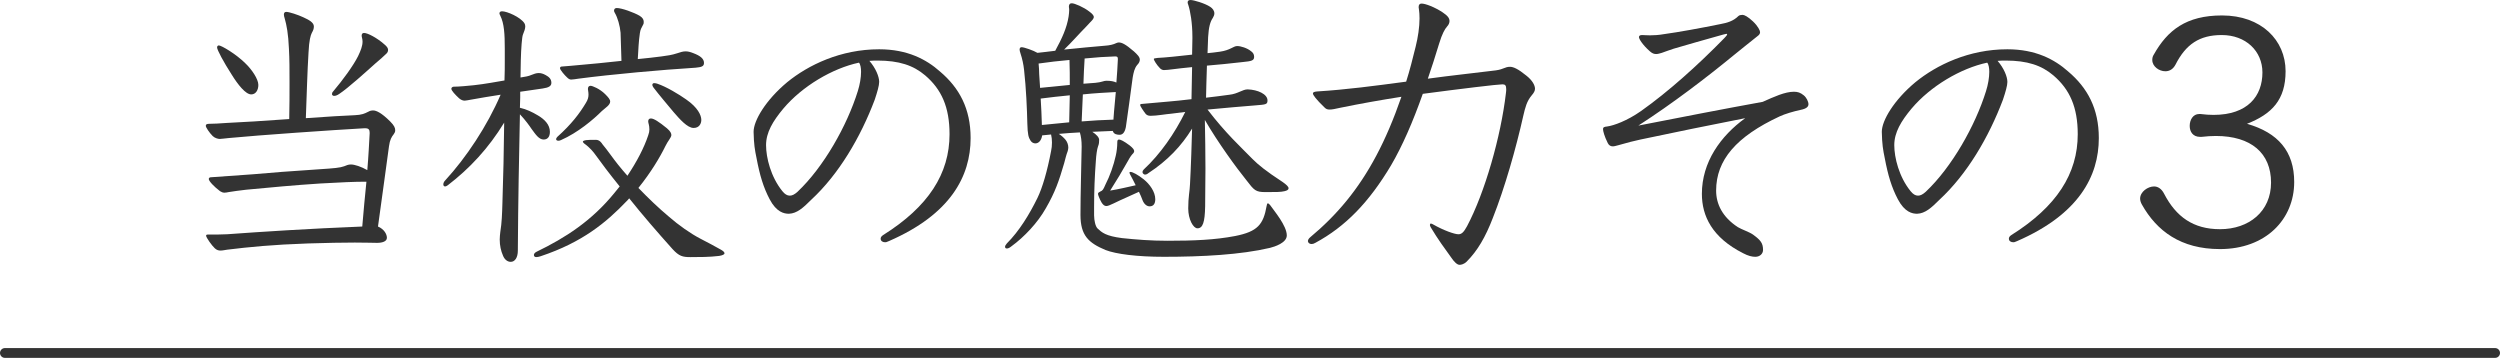 <?xml version="1.0" encoding="UTF-8"?><svg id="uuid-c549c3cd-091f-4da1-a4c5-7999b772f7a2" xmlns="http://www.w3.org/2000/svg" width="179.917mm" height="25.755mm" viewBox="0 0 510 73.005"><g><path d="m74.324,26.163c-6.48.363-21.378,1.393-27.677,1.999-.605.061-1.575.182-1.817.182-.363,0-1.029-.182-1.454-.606-.666-.666-1.393-1.756-1.393-2.059s.182-.424.727-.424c1.09,0,1.696-.061,3.634-.182,2.725-.121,7.691-.424,12.658-.787.061-2.544.061-5.027.061-7.449,0-2.483,0-4.785-.121-6.904-.122-3.028-.485-4.845-.848-6.117-.121-.363-.182-.666-.182-.848,0-.364.182-.545.484-.545.606,0,2.423.606,3.452,1.09,1.211.545,2.18,1.09,2.18,1.877,0,.484-.121.787-.424,1.332-.242.485-.545,1.454-.666,3.998-.243,3.937-.364,8.6-.545,13.384,4.3-.303,8.115-.545,9.993-.605,1.393-.061,1.938-.303,2.786-.727.303-.182.605-.242.969-.242.606,0,1.696.484,3.452,2.241.848.848,1.03,1.332,1.03,1.817,0,.303-.121.545-.303.787-.424.545-.788,1.09-.969,2.483-.545,3.755-1.211,9.145-2.241,16.352,1.272.545,1.817,1.575,1.817,2.301s-.909,1.03-1.999,1.03c-.605,0-2.604-.061-4.542-.061-2.665,0-5.571.061-9.568.182-7.207.242-11.992.727-16.473,1.271-.484.061-.908.182-1.393.182-.363,0-.787-.121-1.15-.484-.545-.484-1.756-2.18-1.756-2.543,0-.182.121-.242.363-.242,1.696,0,2.725,0,3.937-.061,6.662-.485,16.776-1.151,27.556-1.575.242-3.028.545-6.117.848-9.145-2.604,0-5.027.121-9.387.363-5.632.364-9.932.788-15.141,1.272-1.272.121-2.725.363-3.573.484-.303.061-.605.121-.848.121-.363,0-.606-.121-.909-.303-1.211-.908-2.301-2.059-2.301-2.483,0-.242.182-.363.484-.363,2.483-.182,5.027-.363,8.54-.606,3.209-.303,8.176-.666,13.626-1.029,2.846-.182,4.179-.303,4.966-.605.485-.182.788-.364,1.393-.364.727,0,2.059.424,3.331,1.151.242-2.786.363-5.39.484-7.57,0-.666-.182-.969-.908-.969h-.182Zm-24.225-13.203c1.211,1.15,2.604,3.149,2.604,4.36,0,1.09-.545,1.938-1.453,1.938-1.151,0-2.726-1.999-3.998-4.058-1.635-2.543-2.967-5.027-2.967-5.511,0-.242.121-.424.363-.424.484,0,3.452,1.696,5.451,3.694Zm26.526-.061c-1.756,1.574-5.632,5.087-7.389,6.238-.424.303-.788.424-1.09.424-.242,0-.424-.182-.424-.363s.061-.363.242-.545c1.999-2.362,4.118-5.269,5.087-7.207.545-1.151.908-2.059.908-2.968,0-.545-.182-.908-.182-1.211,0-.363.182-.545.484-.545.727,0,2.604.969,4.119,2.302.605.484.787.848.787,1.15s-.121.545-.303.727c-.667.666-1.514,1.393-2.241,1.999Z" fill="#333"/><path d="m106.125,19.743c0,.727-.061,1.514-.061,2.241,1.333.303,2.483.848,3.694,1.575,1.333.788,2.422,1.877,2.422,3.331,0,1.029-.484,1.575-1.271,1.575-.969,0-1.635-1.03-2.483-2.18-.363-.545-1.211-1.756-2.362-2.968-.182,8.539-.363,17.745-.424,27.798,0,1.454-.605,2.302-1.454,2.302-.666,0-1.271-.485-1.575-1.272-.424-.969-.666-2.059-.666-3.271,0-.545.061-1.029.121-1.575.303-1.817.363-3.754.424-5.753.182-5.329.303-11.022.363-16.533-3.209,5.269-7.085,9.387-11.506,12.779-.243.182-.424.242-.545.242-.242,0-.363-.182-.363-.424s.121-.545.363-.787c4.3-4.663,8.6-11.144,11.325-17.502-1.999.303-4.179.666-6.177,1.03-.363.061-.909.182-1.151.182-.424,0-.787-.182-1.15-.485-.788-.727-1.575-1.574-1.575-1.938,0-.242.242-.424.484-.424,1.09,0,2.907-.182,4.118-.303,2.241-.242,4.785-.727,6.238-.969.061-1.454.061-2.847.061-4.179v-2.301c0-2.967-.122-5.147-.909-6.722-.121-.242-.182-.364-.182-.485,0-.303.242-.424.545-.424.969,0,3.694,1.151,4.542,2.422.121.182.182.424.182.667,0,.424-.182.969-.485,1.696-.182.424-.363,2.786-.424,5.208,0,1.151-.061,2.362-.061,3.513.909-.121,1.756-.303,2.12-.484.606-.242,1.09-.424,1.575-.424s.909.121,1.454.424c.666.363,1.15.787,1.15,1.575,0,.666-.545.969-1.756,1.15-1.393.182-2.907.424-4.603.667v1.029Zm21.681,21.318c-4.118,4.3-8.963,8.358-17.502,11.204-.363.121-.666.182-.908.182s-.484-.121-.484-.424c0-.242.182-.484.545-.666,5.875-2.847,11.265-6.299,15.928-12.052.363-.424.666-.848,1.03-1.271-2.059-2.544-3.755-4.785-4.966-6.48-.303-.424-1.029-1.393-2.301-2.301-.121-.121-.242-.242-.242-.363s.242-.242.666-.303c.545-.061.969-.061,1.999-.061.727,0,1.151.605,1.333.908,1.029,1.211,2.12,2.847,3.149,4.118.606.788,1.272,1.514,1.938,2.302,1.938-2.907,3.392-5.693,4.24-8.237.182-.484.242-.848.242-1.211,0-.909-.242-1.272-.242-1.635,0-.303.121-.605.545-.605.605,0,1.635.666,3.271,1.999.787.666.908,1.09.908,1.393,0,.485-.727,1.211-1.211,2.241-1.09,2.241-2.967,5.39-5.511,8.54,1.999,2.059,4.058,4.058,6.238,5.875,1.938,1.696,4.421,3.452,6.419,4.481,1.393.727,3.028,1.575,4.179,2.241.424.242.727.485.727.727s-.363.424-1.09.545c-1.938.242-4.179.242-5.875.242-1.575,0-2.301-.182-3.634-1.635-3.149-3.513-6.238-7.085-8.842-10.356-.182.242-.364.424-.545.605Zm-3.331-20.349c0,.727-.969,1.271-1.696,1.938-1.756,1.756-4.906,4.421-8.358,5.935-.242.121-.424.121-.545.121-.242,0-.424-.121-.424-.303s.121-.363.242-.485c2.907-2.604,4.542-4.784,5.814-6.904.424-.666.545-1.211.545-1.696,0-.605-.121-.908-.121-1.151,0-.424.182-.666.545-.666s1.877.605,2.967,1.696c.666.666,1.03,1.09,1.03,1.514Zm2.12-14.051c-.121-1.393-.606-3.088-1.151-3.997-.121-.182-.182-.363-.182-.484,0-.303.182-.545.545-.545,1.03,0,3.513.908,4.664,1.575.605.363.848.787.848,1.211,0,.242,0,.424-.121.606-.363.727-.545.908-.666,1.756-.242,1.635-.303,3.209-.424,5.269,1.817-.182,3.512-.363,4.845-.545,1.211-.182,1.999-.242,3.271-.666.545-.182,1.09-.364,1.635-.364.484,0,.969.121,1.574.364,1.454.545,2.181,1.15,2.181,1.999,0,.727-.545.848-1.696.969-6.844.424-17.018,1.333-23.922,2.241-.363.061-1.211.182-1.453.182-.303,0-.545-.121-.848-.424-.484-.424-1.454-1.575-1.454-1.877,0-.242.121-.363.424-.363,1.09-.061,2.059-.182,4.179-.363,1.514-.121,4.603-.424,7.934-.788-.061-1.877-.121-3.815-.182-5.753Zm6.48,10.659c0-.242.182-.363.363-.363.242,0,.485.061.667.121,1.817.605,4.421,2.18,5.875,3.21,2.362,1.635,3.088,3.209,3.088,4.179,0,.666-.363,1.635-1.575,1.635-1.271,0-2.846-1.816-4.058-3.209-1.211-1.454-2.967-3.513-4.118-5.027-.182-.242-.242-.424-.242-.545Z" fill="#333"/><path d="m179.35,16.715c0,.727-.363,1.999-.908,3.634-2.907,7.691-7.328,15.201-12.96,20.409-1.635,1.635-2.907,2.786-4.542,2.847-.969,0-2.544-.303-3.937-2.968-1.272-2.422-1.999-4.845-2.665-8.357-.363-1.756-.545-2.786-.605-5.39,0-2.301,2.483-6.48,6.844-10.114,4.3-3.513,10.901-6.723,18.774-6.723,5.753,0,9.629,2.059,12.416,4.542,3.937,3.331,6.238,7.57,6.238,13.566,0,7.812-4.118,15.564-16.655,21.015-.545.243-.605.243-.787.243-.484,0-.909-.243-.909-.727,0-.242.122-.484.485-.727,9.266-5.814,13.566-12.537,13.566-20.591,0-5.511-1.635-9.145-4.966-11.991-2.422-2.059-5.33-3.028-9.75-3.028-.545,0-.787,0-1.635.061,1.272,1.454,1.999,3.21,1.999,4.3Zm-19.562,5.45c-2.12,2.544-3.513,4.845-3.513,7.449,0,2.544.969,6.48,3.331,9.387.484.605.969.909,1.514.909.484,0,.969-.242,1.575-.788,5.329-5.026,10.114-13.505,12.294-20.53.424-1.333.666-2.786.666-3.937,0-.788-.121-1.514-.424-1.877-5.39,1.15-11.567,4.784-15.443,9.387Z" fill="#333"/><path d="m223.202,44.029c0,.848.242,2.18.727,2.604.848.788,1.635,1.514,4.966,1.938,2.907.303,5.875.545,9.266.545,5.39,0,9.69-.182,13.808-.969,4.603-.909,5.753-2.362,6.419-6.117.061-.363.121-.545.242-.545s.303.121.484.364c.788,1.15,3.392,4.179,3.392,6.177,0,1.514-2.482,2.301-3.452,2.543-5.935,1.393-13.747,1.817-21.62,1.817-5.451,0-9.75-.545-11.931-1.393-3.452-1.453-5.087-2.967-5.087-7.146,0-4.482.182-9.872.242-13.93,0-1.211-.121-2.059-.363-2.907-1.454.061-2.847.182-4.3.303.485.303.969.727,1.333,1.151s.606,1.029.606,1.635c0,.242-.061.484-.122.727-.303.787-.484,1.575-.727,2.483-1.029,3.513-1.817,5.875-3.755,9.206-1.635,2.907-4.36,5.814-7.025,7.752-.364.303-.667.424-.909.424s-.363-.121-.363-.363c0-.182.121-.363.363-.666,2.543-2.544,4.603-5.935,6.238-9.266,1.03-2.12,1.999-5.451,2.786-9.569.121-.545.182-1.151.182-1.756,0-.545-.061-1.151-.182-1.635-.667.061-1.211.121-1.817.182-.182,1.151-.788,1.635-1.393,1.635-.363,0-.727-.182-.969-.545-.424-.666-.606-1.211-.667-3.573-.061-2.786-.242-7.146-.666-10.901-.121-1.09-.363-2.241-.727-3.331-.121-.364-.182-.606-.182-.788,0-.303.121-.484.424-.484.484,0,2.422.666,3.209,1.151.788-.061,2.544-.303,3.634-.424,1.393-2.543,2.362-4.663,2.726-6.964.061-.484.121-.909.121-1.272,0-.182,0-.424-.061-.727,0-.484.182-.727.605-.727.545,0,2.422.788,3.573,1.696.666.484.908.848.908,1.09,0,.363-.363.727-.848,1.211-.182.182-.303.364-.788.848-1.15,1.15-2.907,3.149-4.421,4.603,2.968-.303,5.996-.605,8.297-.787.969-.061,1.756-.242,2.362-.545.182-.061.303-.121.484-.121.605,0,1.333.303,3.088,1.816.727.667,1.211,1.151,1.211,1.696,0,.364-.182.727-.545,1.09-.545.666-.727,1.514-.909,2.543-.484,3.513-.969,7.328-1.393,10.114-.243,1.272-.788,1.575-1.272,1.575-.424,0-1.211-.061-1.393-.787-1.029.061-3.088.121-4.179.182.848.545,1.393,1.151,1.393,1.635,0,.424,0,.787-.242,1.393-.182.485-.364,1.756-.424,2.847-.242,3.149-.363,6.298-.363,9.387v1.877Zm-4.966-26.708c0-1.696,0-3.392-.061-5.087-2.12.182-4.179.424-6.299.727.061.727.121,1.453.121,2.18.061.908.121,1.877.182,2.786,1.816-.182,4.3-.424,6.056-.605Zm0,2.12c-1.999.182-3.997.424-5.935.666.121,1.756.182,3.573.242,5.39,1.877-.182,3.755-.363,5.572-.545.061-1.817.061-3.755.121-5.511Zm9.387-.666c-2.241.121-4.421.242-6.722.484-.061,1.817-.182,3.634-.242,5.511,2.18-.182,4.3-.303,6.48-.363.061-.545.061-1.09.121-1.635l.363-3.997Zm-4.179-1.877c1.333-.121,1.696-.424,2.241-.424.969,0,1.514.121,2.059.363.121-1.696.242-3.21.303-4.785,0-.424-.121-.545-.545-.545-1.938.061-3.876.182-6.238.424-.121,1.696-.182,3.452-.242,5.148.909-.061,1.756-.121,2.422-.182Zm3.755,24.588c-.666.303-1.15.545-1.514.545s-.667-.242-.969-.727c-.424-.727-.727-1.574-.727-1.756,0-.242.242-.363.484-.484.484-.182.605-.424,1.029-1.393.909-1.756,1.696-3.997,2.12-5.935.182-.787.303-1.817.303-2.604,0-.484.061-.666.363-.666s.969.303,2.18,1.211c.605.485.908.848.908,1.151,0,.121-.061.303-.182.424-.363.363-.666.788-1.09,1.575-1.151,2.059-2.362,4.058-3.634,6.056,1.817-.303,3.573-.727,5.208-1.09-.727-1.514-1.272-2.362-1.272-2.544,0-.121.061-.182.182-.182.484,0,1.575.605,2.725,1.514,1.211.969,2.362,2.543,2.362,4.058,0,.908-.364,1.454-1.151,1.454-.605,0-1.151-.485-1.454-1.272-.182-.484-.424-1.09-.727-1.696-1.393.667-3.573,1.575-5.148,2.362Zm16.049-34.036c0-2.726-.424-5.208-.848-6.48-.061-.182-.121-.303-.121-.485,0-.303.182-.484.605-.484.606,0,2.907.666,3.997,1.393.485.303.848.787.848,1.332,0,.303-.121.606-.303.909-.545.787-.848,1.877-.969,3.937,0,.545-.061,1.756-.121,3.271.788-.061,1.635-.182,2.543-.303,2.12-.303,2.726-1.15,3.513-1.15.727,0,2.059.424,2.786,1.029.363.243.666.606.666,1.151,0,.787-.484.908-2.362,1.09-2.604.303-5.087.545-7.268.727-.061,2.18-.182,5.632-.182,6.541,1.696-.182,3.392-.424,4.784-.605,1.696-.182,2.665-1.09,3.694-1.09,2.059.061,4.058.969,4.058,2.241,0,.848-.303.848-2.543,1.029-2.725.242-6.117.484-9.69.848,3.755,4.905,6.844,7.691,9.206,10.114,1.151,1.15,2.604,2.362,6.117,4.663.787.545,1.211.969,1.211,1.272s-.303.484-.848.605c-.727.182-1.756.182-3.876.182-1.999,0-2.301-.363-3.876-2.422-2.059-2.543-5.814-7.691-8.479-12.294.061,3.391.121,6.601.121,9.993,0,2.362-.061,4.905-.061,7.631-.061,3.27-.484,4.481-1.575,4.481-.848,0-1.877-1.817-1.877-4.058,0-2.362.303-3.452.363-4.966.182-3.209.363-8.902.424-11.325-2.181,3.573-5.027,6.541-8.903,9.084-.303.242-.484.303-.727.303-.182,0-.485-.242-.485-.484s.121-.424.242-.545c3.392-3.149,6.299-7.328,8.479-11.749l-2.907.363c-.908.061-2.907.424-4.118.424-.424,0-.727-.061-1.029-.363-.485-.605-1.151-1.635-1.151-1.817s.121-.242.363-.242c1.575-.121,3.513-.303,5.451-.484,1.151-.121,2.847-.242,4.663-.485l.122-6.541c-3.271.303-4.845.605-5.753.605-.243,0-.545-.121-.788-.363-.727-.727-1.272-1.696-1.272-1.877,0-.121.122-.182.788-.242,1.514-.061,4.3-.363,7.025-.666l.061-3.21v-.484Z" fill="#333"/><path d="m283.77,33.733c-4.481,7.51-9.267,12.476-15.443,15.807-.303.182-.545.242-.787.242-.424,0-.727-.303-.727-.606,0-.242.182-.545.484-.787,5.45-4.542,9.811-9.75,13.444-16.594,1.878-3.512,3.573-7.509,5.147-12.052-4.239.667-8.357,1.393-12.476,2.241-1.029.242-1.695.364-2.18.364s-.728-.122-1.03-.424c-1.756-1.696-2.361-2.543-2.361-2.846s.303-.363.848-.424c5.936-.364,11.81-1.151,18.169-1.999.727-2.302,1.332-4.664,1.938-7.146.484-1.938.787-3.997.787-5.753,0-1.514-.182-1.999-.182-2.301,0-.545.242-.727.605-.727.788,0,2.665.727,4.24,1.756,1.09.727,1.453,1.211,1.453,1.817,0,.363-.182.788-.484,1.09-.484.545-1.029,1.514-1.636,3.513-.787,2.543-1.514,4.905-2.301,7.146,4.845-.666,9.023-1.09,13.868-1.696,1.696-.242,1.817-.727,2.907-.727.666,0,1.636.424,3.271,1.756,1.332,1.03,1.816,2.059,1.816,2.725,0,.424-.242.848-.666,1.333-1.029,1.211-1.332,2.543-1.695,4.058-1.515,6.783-3.815,14.838-6.238,20.955-1.514,3.937-3.149,6.722-5.329,8.903-.545.545-1.15.666-1.454.666-.484,0-1.09-.545-1.816-1.635-1.271-1.756-2.604-3.573-4.058-5.996-.121-.242-.182-.363-.182-.484,0-.182.061-.303.182-.303s.303.061.484.182c2.12,1.211,4.36,1.999,5.147,1.999.667,0,1.091-.424,1.757-1.635,3.634-6.844,6.904-18.29,7.934-27.132.061-.424.061-.605.061-.848,0-.787-.242-.969-.787-.969-.908,0-8.479.908-16.23,1.938-2.06,5.814-4.18,10.659-6.48,14.595Z" fill="#333"/><path d="m359.599,20.773c2.301-1.03,4.542-2.059,6.358-2.059.787,0,1.333.182,1.999.727.545.424.969,1.272.969,1.817,0,.484-.363.908-1.574,1.151-1.454.303-3.271.848-4.301,1.332-8.842,4.118-12.96,8.903-12.96,15.141,0,2.725,1.271,5.39,4.421,7.449.787.484,2.302.969,3.089,1.514,1.575,1.15,2.06,1.756,2.06,3.149,0,.727-.606,1.393-1.575,1.393-.666,0-1.453-.182-2.482-.727-6.359-3.21-8.419-7.631-8.419-12.113,0-6.48,3.815-11.81,8.843-15.443-6.844,1.333-14.777,2.968-21.379,4.361-1.15.242-2.847.666-4.481,1.15-.484.121-.848.242-1.15.242-.424,0-.787-.182-1.03-.666-.727-1.454-.969-2.483-.969-2.846,0-.424.303-.485.848-.545,1.333-.182,4.058-1.15,6.904-3.149,5.572-3.937,11.628-9.387,16.958-14.838.363-.363.605-.666.605-.787s-.061-.121-.182-.121-.97.242-1.394.363c-2.604.727-7.085,1.999-9.326,2.665-.969.303-1.696.605-2.423.848-.424.121-.787.242-1.15.242-.424,0-.787-.121-1.271-.545-1.515-1.332-2.241-2.543-2.241-2.907,0-.303.242-.424.666-.424s.727.061,1.575.061,1.816-.061,2.846-.242c3.089-.424,7.389-1.211,11.567-2.059,1.333-.243,2.604-.606,3.634-1.635.182-.182.545-.242.849-.242.363,0,1.09.363,2.119,1.332,1.029.969,1.453,1.877,1.453,2.18s-.121.545-.545.848c-1.635,1.272-3.755,3.028-4.905,3.937-5.39,4.421-12.415,9.811-19.38,14.292,8.66-1.696,17.685-3.452,25.376-4.845Z" fill="#333"/><path d="m409.507,16.715c0,.727-.363,1.999-.909,3.634-2.906,7.691-7.327,15.201-12.96,20.409-1.635,1.635-2.907,2.786-4.542,2.847-.969,0-2.544-.303-3.937-2.968-1.271-2.422-1.999-4.845-2.665-8.357-.363-1.756-.545-2.786-.605-5.39,0-2.301,2.483-6.48,6.844-10.114,4.3-3.513,10.901-6.723,18.774-6.723,5.753,0,9.629,2.059,12.415,4.542,3.937,3.331,6.237,7.57,6.237,13.566,0,7.812-4.118,15.564-16.654,21.015-.545.243-.605.243-.787.243-.484,0-.908-.243-.908-.727,0-.242.121-.484.484-.727,9.266-5.814,13.565-12.537,13.565-20.591,0-5.511-1.635-9.145-4.966-11.991-2.423-2.059-5.329-3.028-9.75-3.028-.546,0-.788,0-1.636.061,1.271,1.454,1.999,3.21,1.999,4.3Zm-19.562,5.45c-2.12,2.544-3.513,4.845-3.513,7.449,0,2.544.969,6.48,3.331,9.387.484.605.969.909,1.514.909.484,0,.969-.242,1.574-.788,5.33-5.026,10.114-13.505,12.295-20.53.424-1.333.666-2.786.666-3.937,0-.788-.121-1.514-.424-1.877-5.391,1.15-11.567,4.784-15.443,9.387Z" fill="#333"/><path d="m448.878,23.256c.969.121,1.877.182,2.665.182,7.024,0,9.992-3.876,9.992-8.66,0-4.361-3.392-7.631-8.297-7.631-4.542,0-7.328,1.877-9.447,6.056-.484.908-1.212,1.333-2.06,1.333-1.271,0-2.665-.969-2.665-2.302,0-.363.061-.727.304-1.09,2.785-4.966,6.601-7.994,13.929-7.994,7.994,0,12.96,5.026,12.96,11.386,0,5.814-2.785,8.721-7.873,10.719,6.359,1.817,9.63,5.632,9.63,11.87,0,7.631-5.814,13.687-15.141,13.687-7.994,0-12.899-3.694-15.928-9.084-.242-.424-.363-.848-.363-1.211,0-1.393,1.574-2.483,2.847-2.483.727,0,1.514.424,2.059,1.514,2.423,4.664,5.936,7.207,11.386,7.207,5.936,0,10.417-3.634,10.417-9.508,0-5.996-4.058-9.508-11.265-9.508-.908,0-1.878.061-2.907.182h-.303c-1.453,0-2.12-1.029-2.12-2.241s.667-2.422,1.938-2.422h.242Z" fill="#333"/></g><line x1="1" y1="72.005" x2="509" y2="72.005" fill="none" stroke="#333" stroke-linecap="round" stroke-miterlimit="10" stroke-width="2"/></svg>